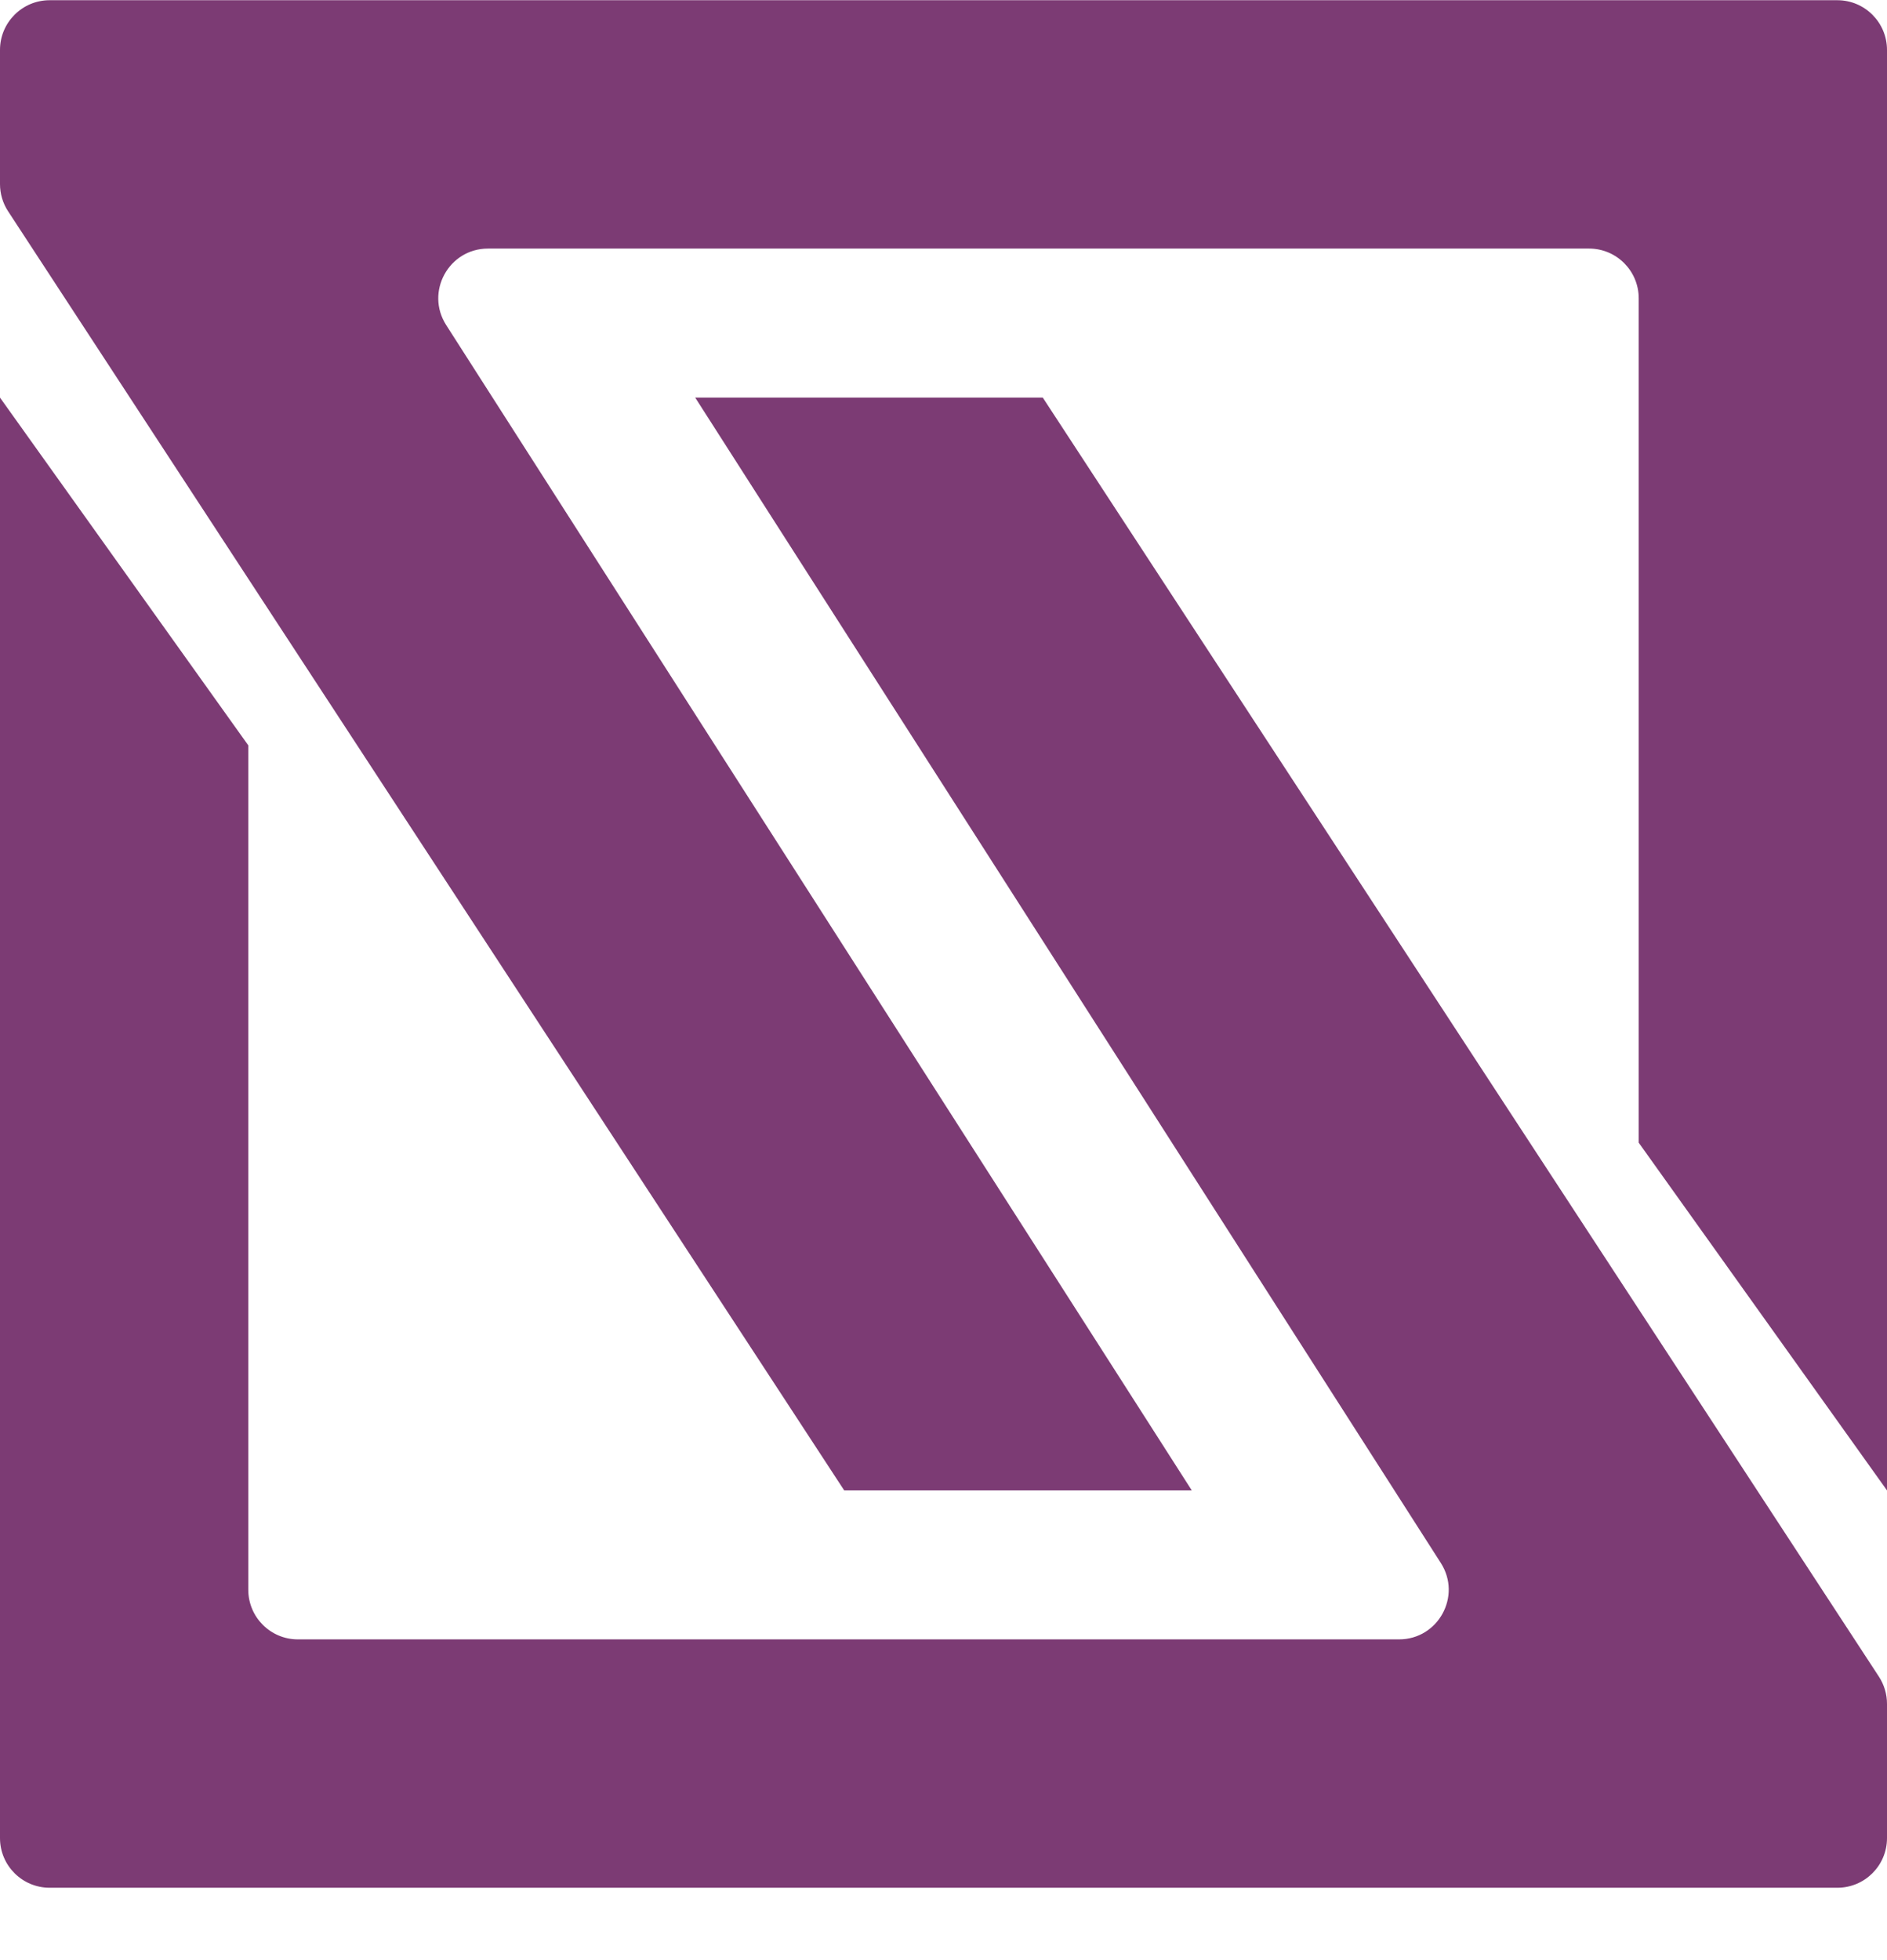 <svg width="26" height="27" viewBox="0 0 26 27" fill="none" xmlns="http://www.w3.org/2000/svg">
<path fill-rule="evenodd" clip-rule="evenodd" d="M26 0.688V20.53L22.579 15.74V4.109C22.579 3.731 22.273 3.424 21.895 3.424H6.724C6.183 3.424 5.856 4.022 6.148 4.478L16.421 20.53H11.632L0.112 2.911C0.039 2.8 0 2.669 0 2.536V0.688C0 0.31 0.306 0.003 0.684 0.003H25.316C25.694 0.003 26 0.31 26 0.688ZM0 25.319V5.477L3.421 10.267V21.898C3.421 22.276 3.727 22.582 4.105 22.582H19.276C19.817 22.582 20.144 21.985 19.852 21.529L9.579 5.477H14.368L25.889 23.096C25.961 23.207 26 23.337 26 23.47V25.319C26 25.697 25.694 26.003 25.316 26.003H0.684C0.306 26.003 0 25.697 0 25.319Z" fill="#7C3B74"/>
</svg>
